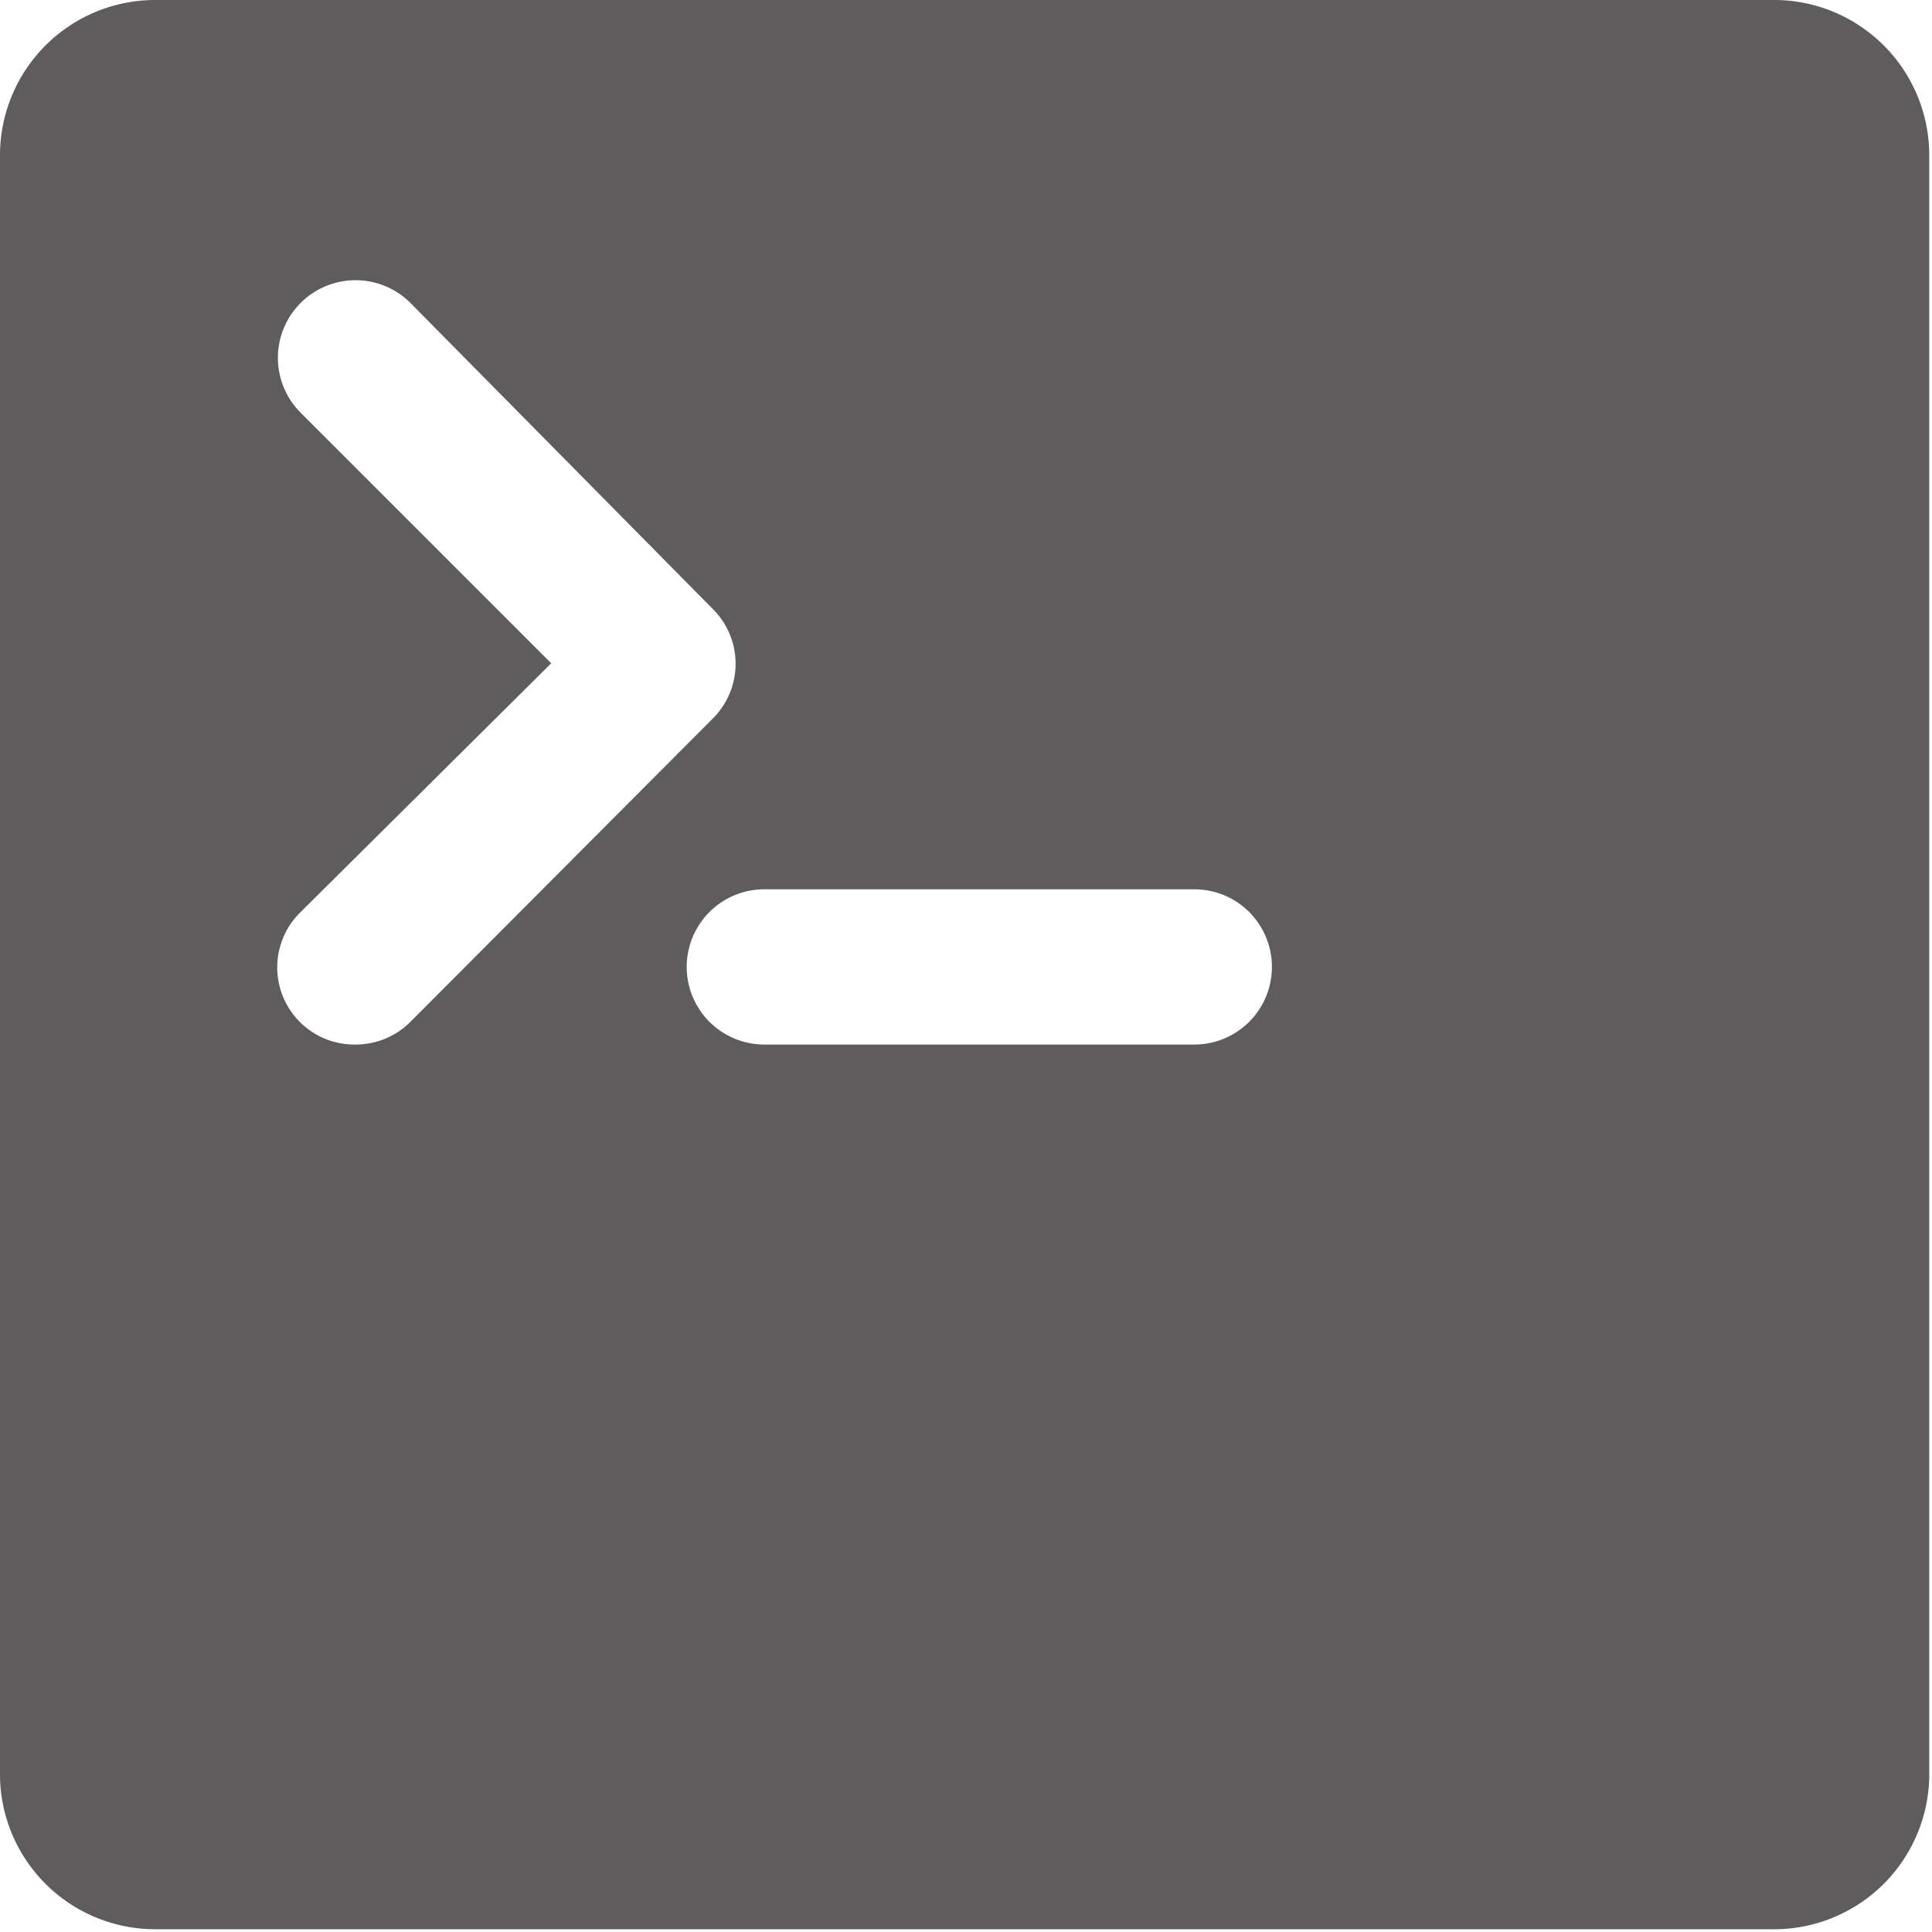 <?xml version="1.0" standalone="no"?><!DOCTYPE svg PUBLIC "-//W3C//DTD SVG 1.1//EN" "http://www.w3.org/Graphics/SVG/1.1/DTD/svg11.dtd"><svg t="1686029395155" class="icon" viewBox="0 0 1024 1024" version="1.1" xmlns="http://www.w3.org/2000/svg" p-id="2972" xmlns:xlink="http://www.w3.org/1999/xlink" width="200" height="200"><path d="M941.71 0H82.29A82.29 82.29 0 0 0 0 82.29v859.42A82.29 82.29 0 0 0 82.29 1022.539h859.42A82.29 82.29 0 0 0 1022.539 941.71V82.29A82.29 82.29 0 0 0 941.71 0zM188.439 553.632a40.902 40.902 0 0 1-29.215-70.117L292.154 351.559 159.224 218.629a40.902 40.902 0 0 1 58.431-57.944l160.198 162.146a40.902 40.902 0 0 1 0 57.944l-160.198 160.685a40.902 40.902 0 0 1-29.215 12.173z m443.587 0H405.12a40.902 40.902 0 0 1 0-82.29H633a40.902 40.902 0 0 1 0 82.29z" fill="#5E5C5C" p-id="2973"></path></svg>